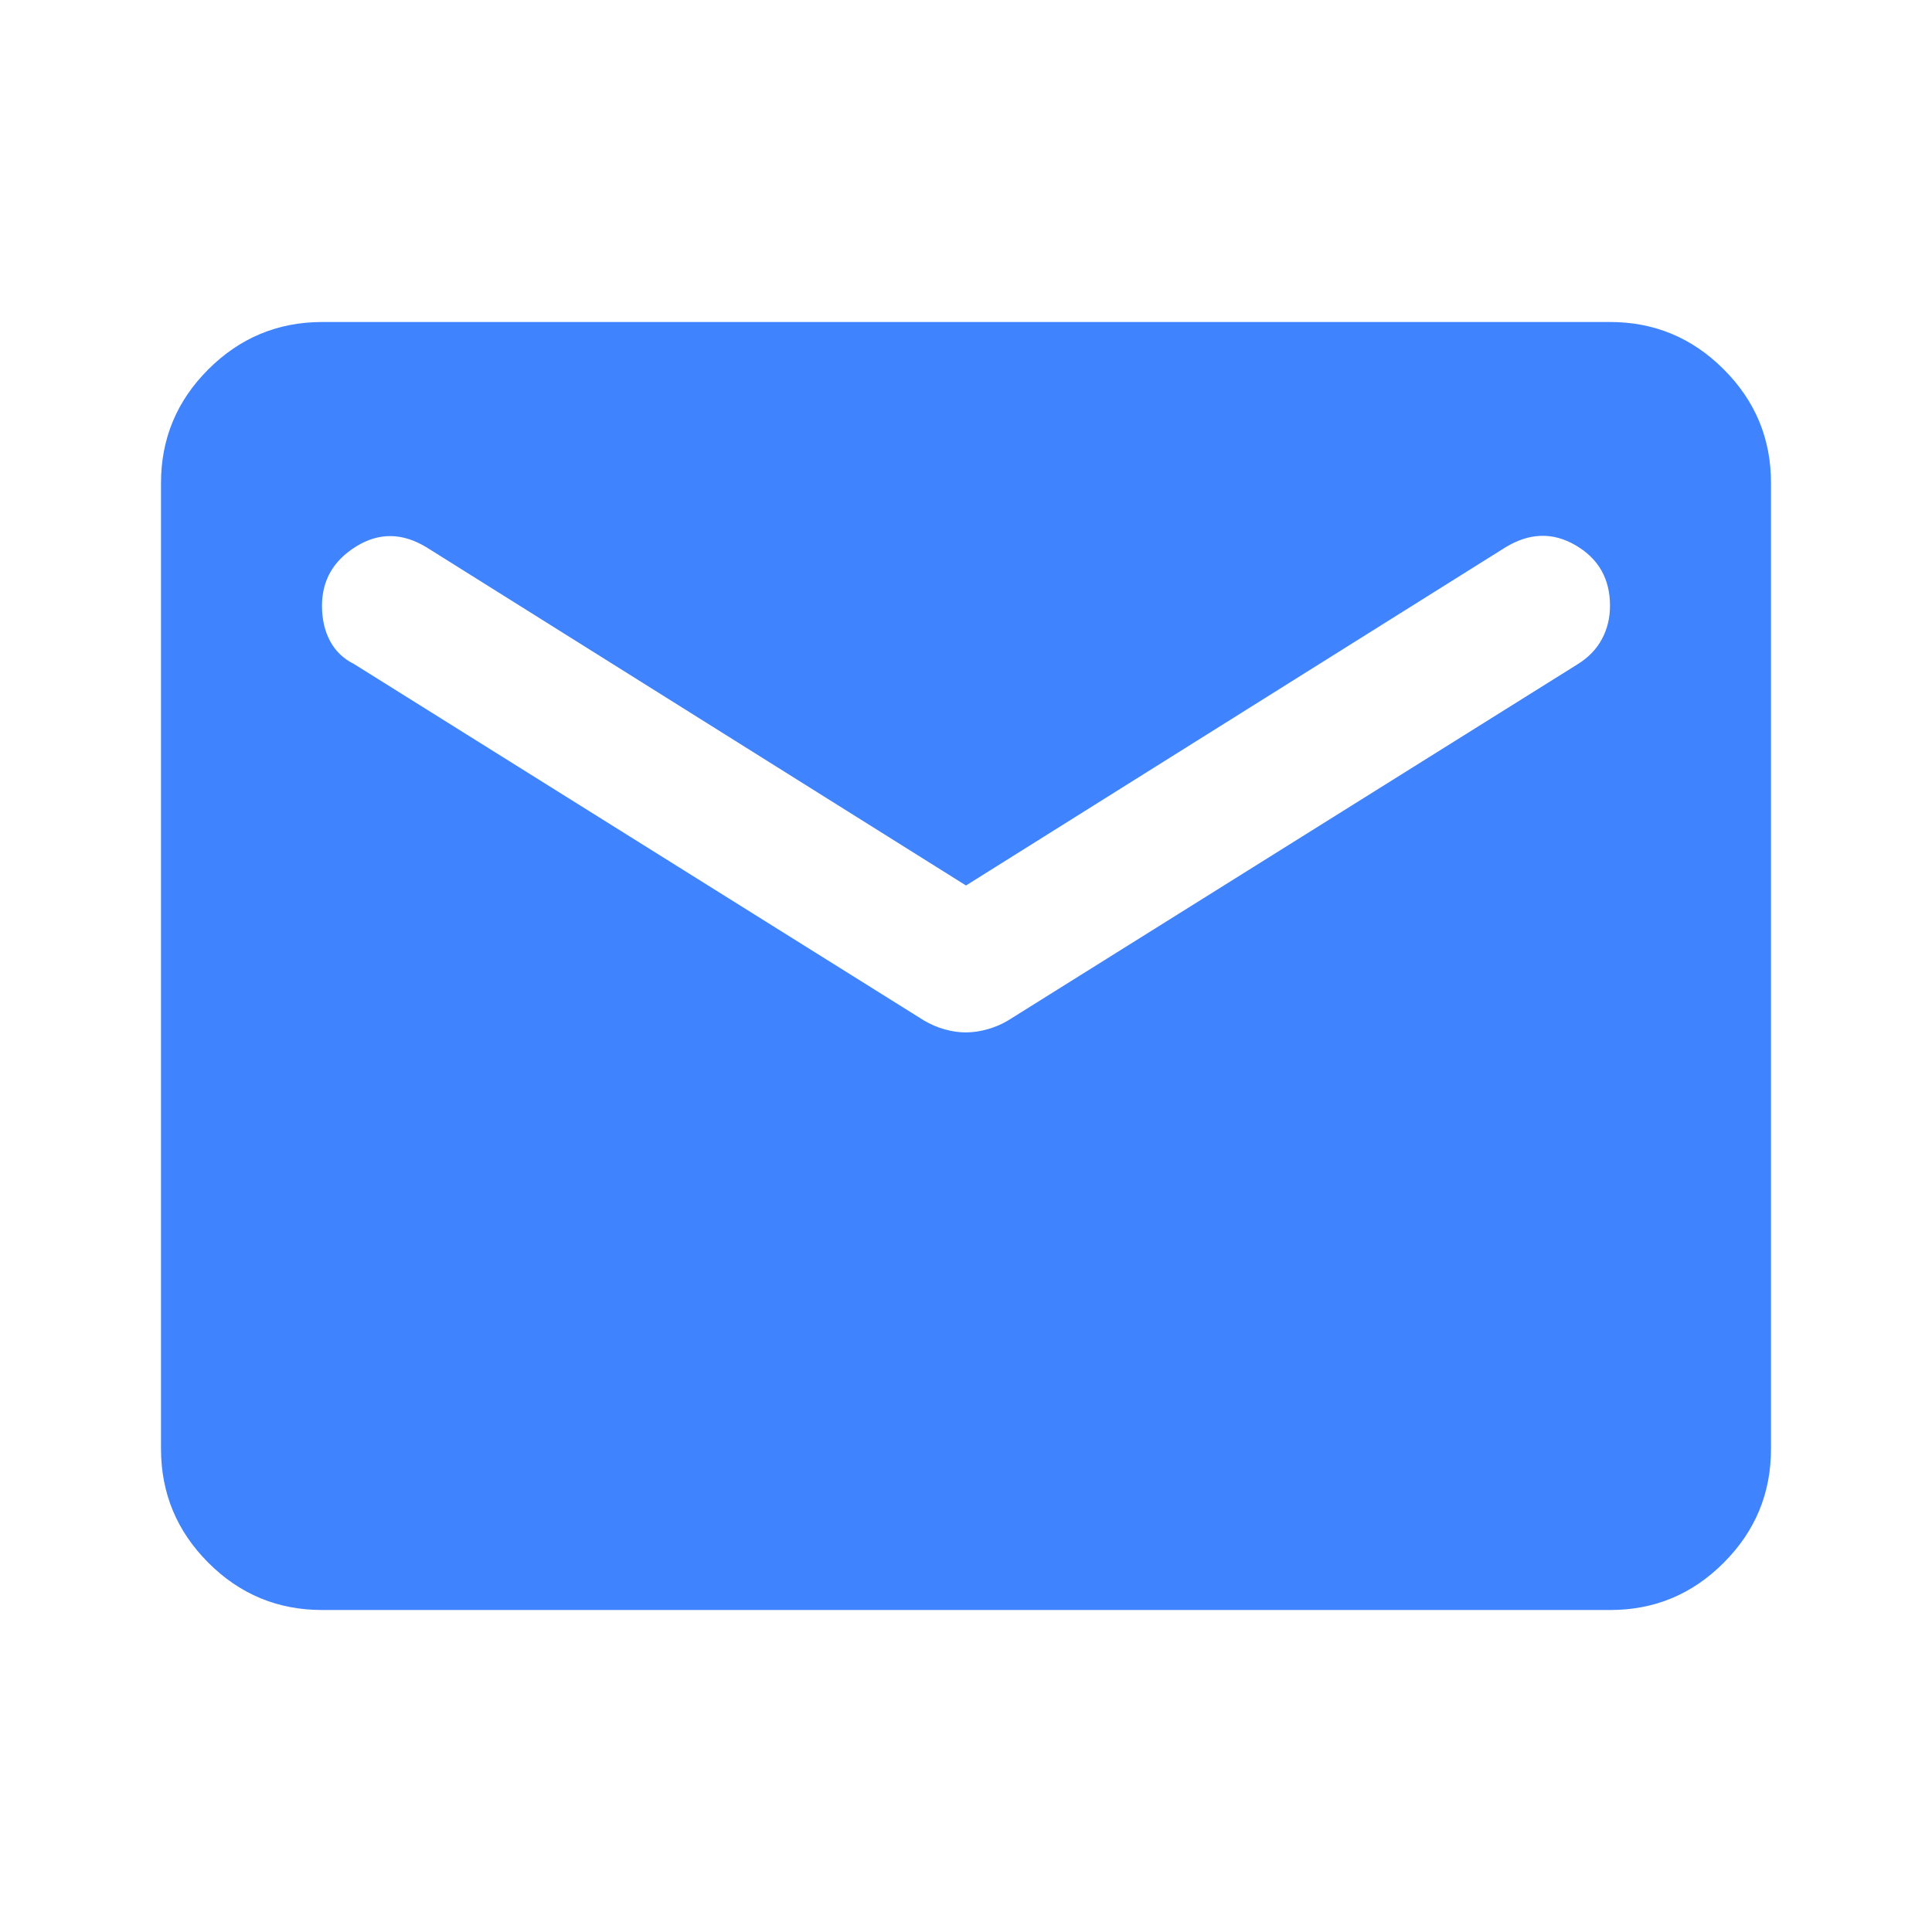 <?xml version="1.0" encoding="UTF-8"?> <svg xmlns="http://www.w3.org/2000/svg" width="60" height="60" viewBox="0 0 60 60" fill="none"><path d="M10 50C8.625 50 7.448 49.511 6.47 48.532C5.492 47.554 5.002 46.377 5 45V15C5 13.625 5.49 12.448 6.47 11.47C7.45 10.492 8.627 10.002 10 10H50C51.375 10 52.553 10.49 53.532 11.47C54.513 12.45 55.002 13.627 55 15V45C55 46.375 54.511 47.553 53.532 48.532C52.554 49.513 51.377 50.002 50 50H10ZM30 32.062C30.208 32.062 30.427 32.031 30.657 31.968C30.887 31.904 31.106 31.811 31.312 31.688L49 20.625C49.333 20.417 49.583 20.157 49.75 19.845C49.917 19.533 50 19.189 50 18.812C50 17.979 49.646 17.354 48.938 16.938C48.229 16.521 47.5 16.542 46.75 17L30 27.5L13.25 17C12.5 16.542 11.771 16.532 11.062 16.97C10.354 17.408 10 18.023 10 18.812C10 19.229 10.083 19.594 10.25 19.907C10.417 20.221 10.667 20.46 11 20.625L28.688 31.688C28.896 31.812 29.115 31.907 29.345 31.97C29.575 32.033 29.793 32.064 30 32.062Z" fill="#4083FF"></path></svg> 